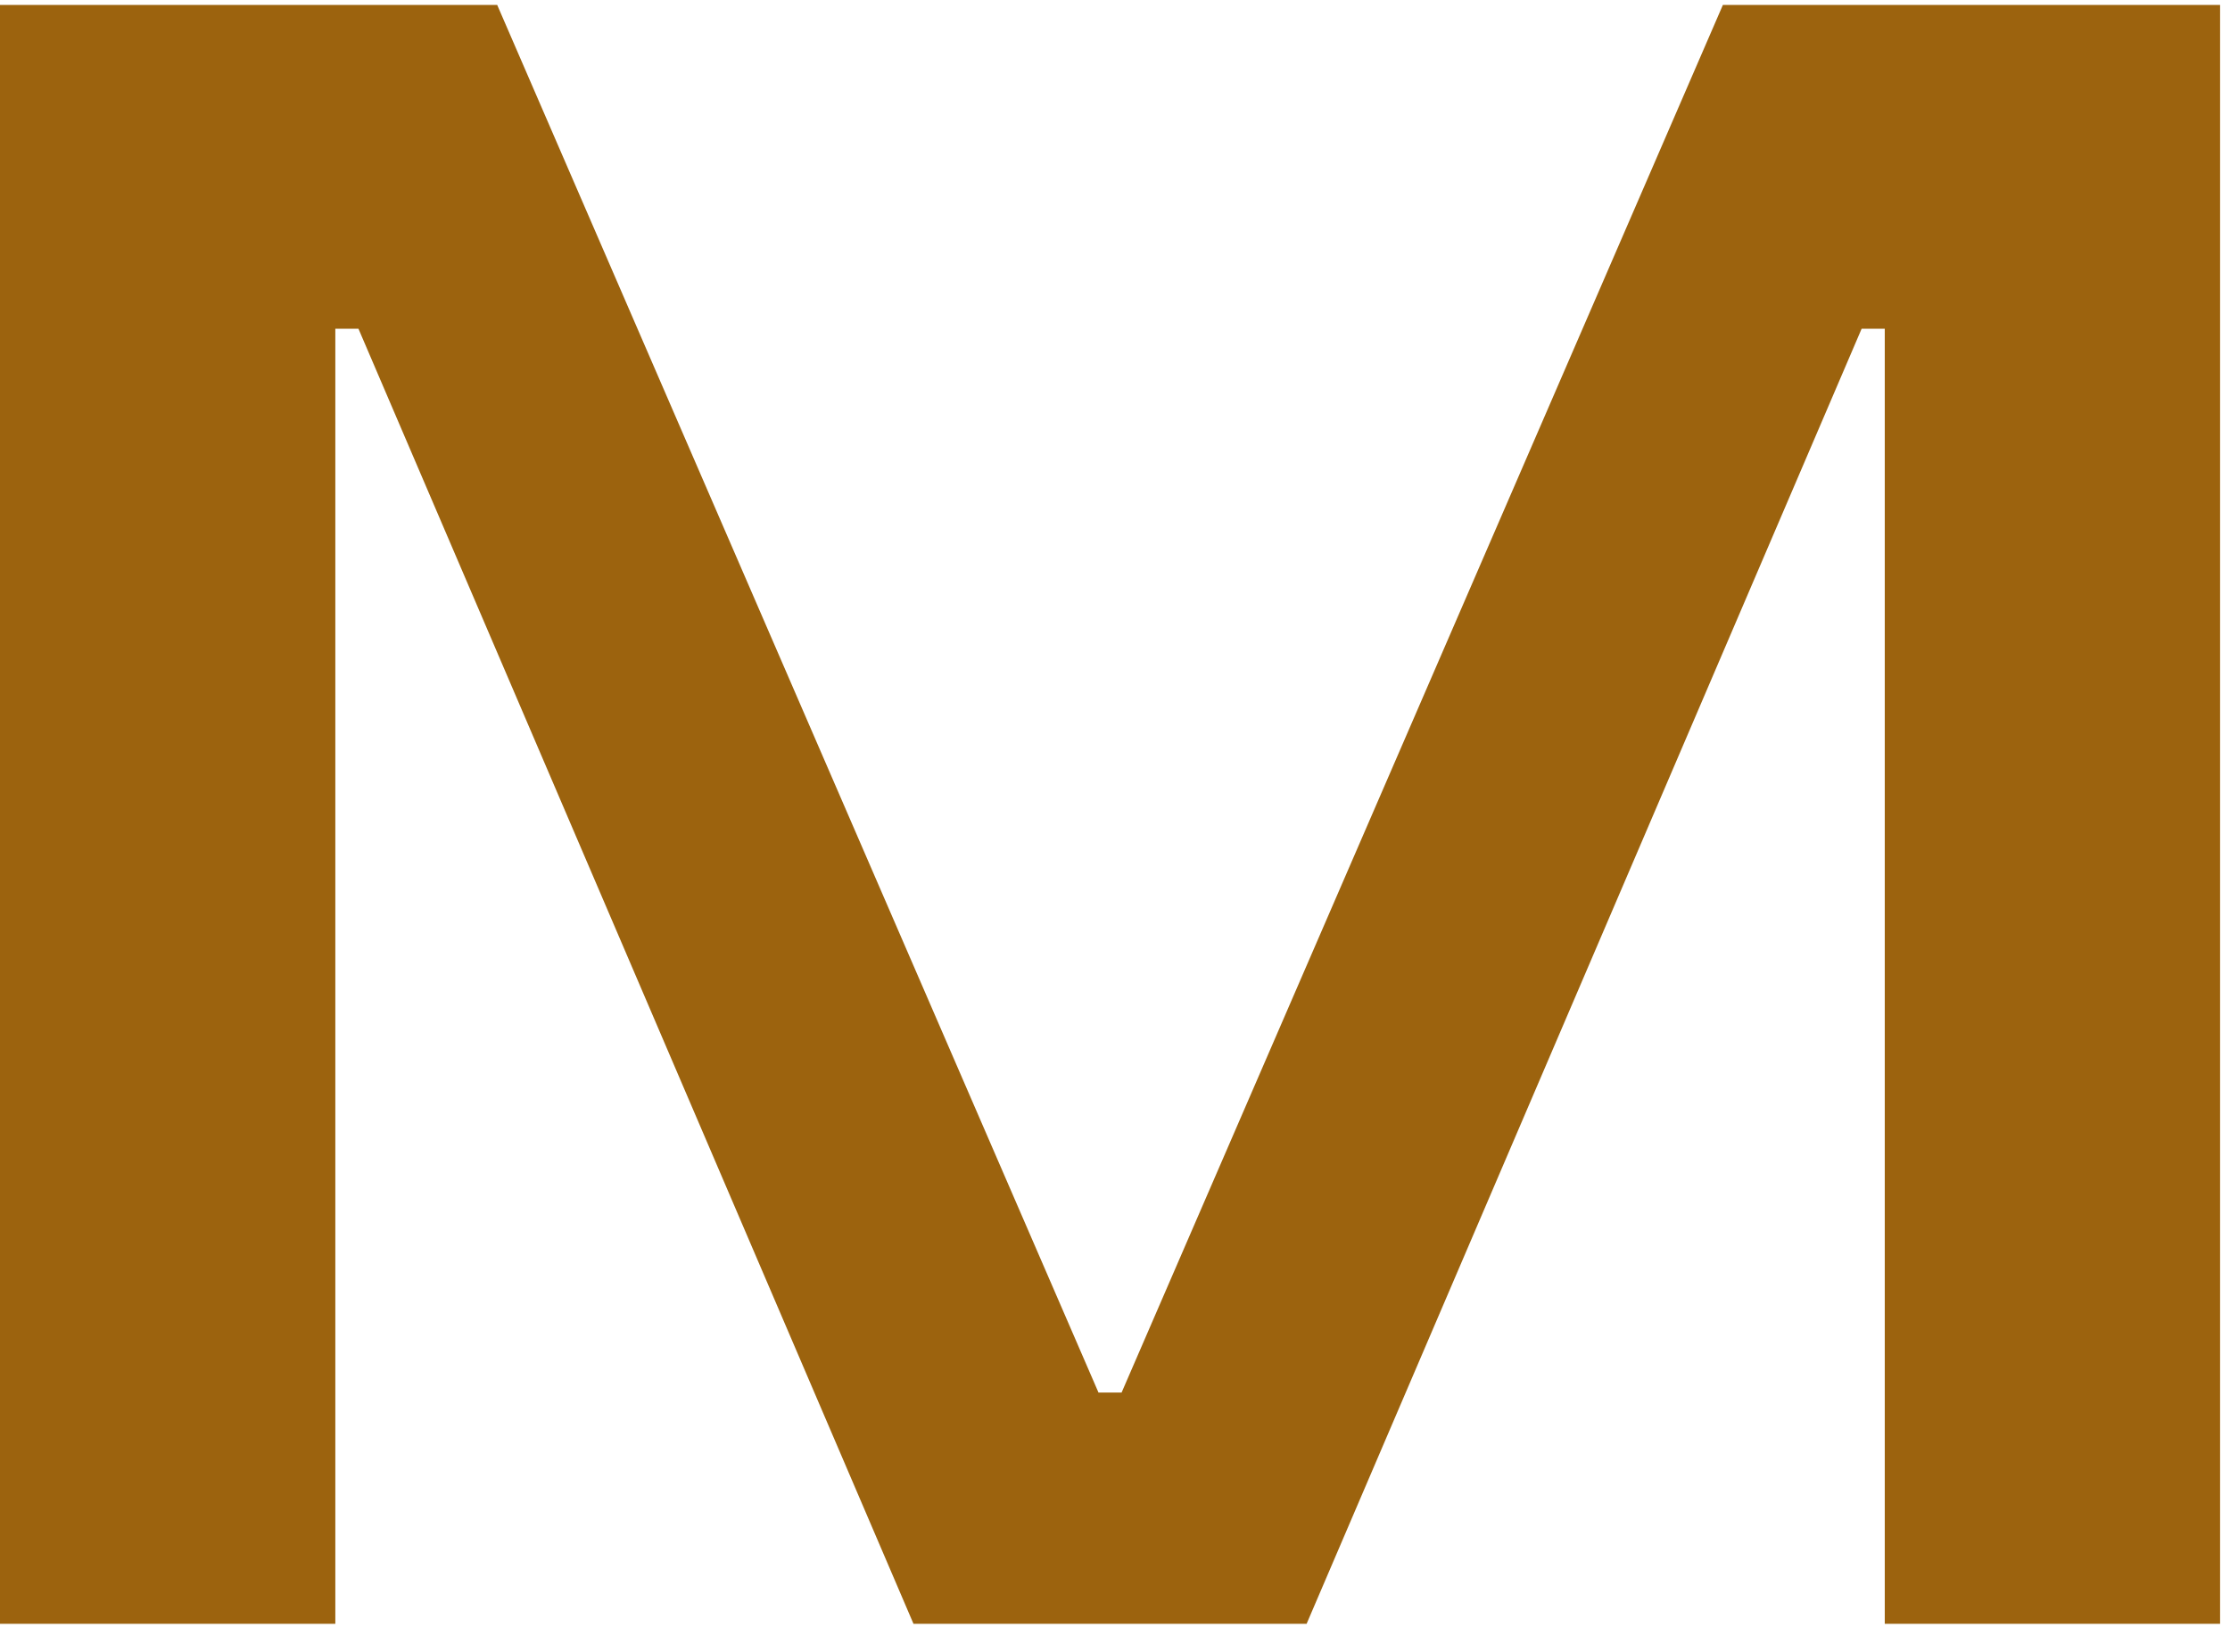 <svg xmlns="http://www.w3.org/2000/svg" version="1.1" xmlns:xlink="http://www.w3.org/1999/xlink" xmlns:svgjs="http://svgjs.com/svgjs" width="54" height="40"><svg width="54" height="40" viewBox="0 0 54 40" fill="none" xmlns="http://www.w3.org/2000/svg">
<path d="M26.6 33.72H27.16L41.72 0.12H53.76V39.32H45.64V7.96H45.08L31.64 39.32H22.12L8.68 7.96H8.12V39.32H0V0.12H12.04L26.6 33.72Z" fill="#9C630E"></path>
</svg><style>@media (prefers-color-scheme: light) { :root { filter: none; } }
</style></svg>